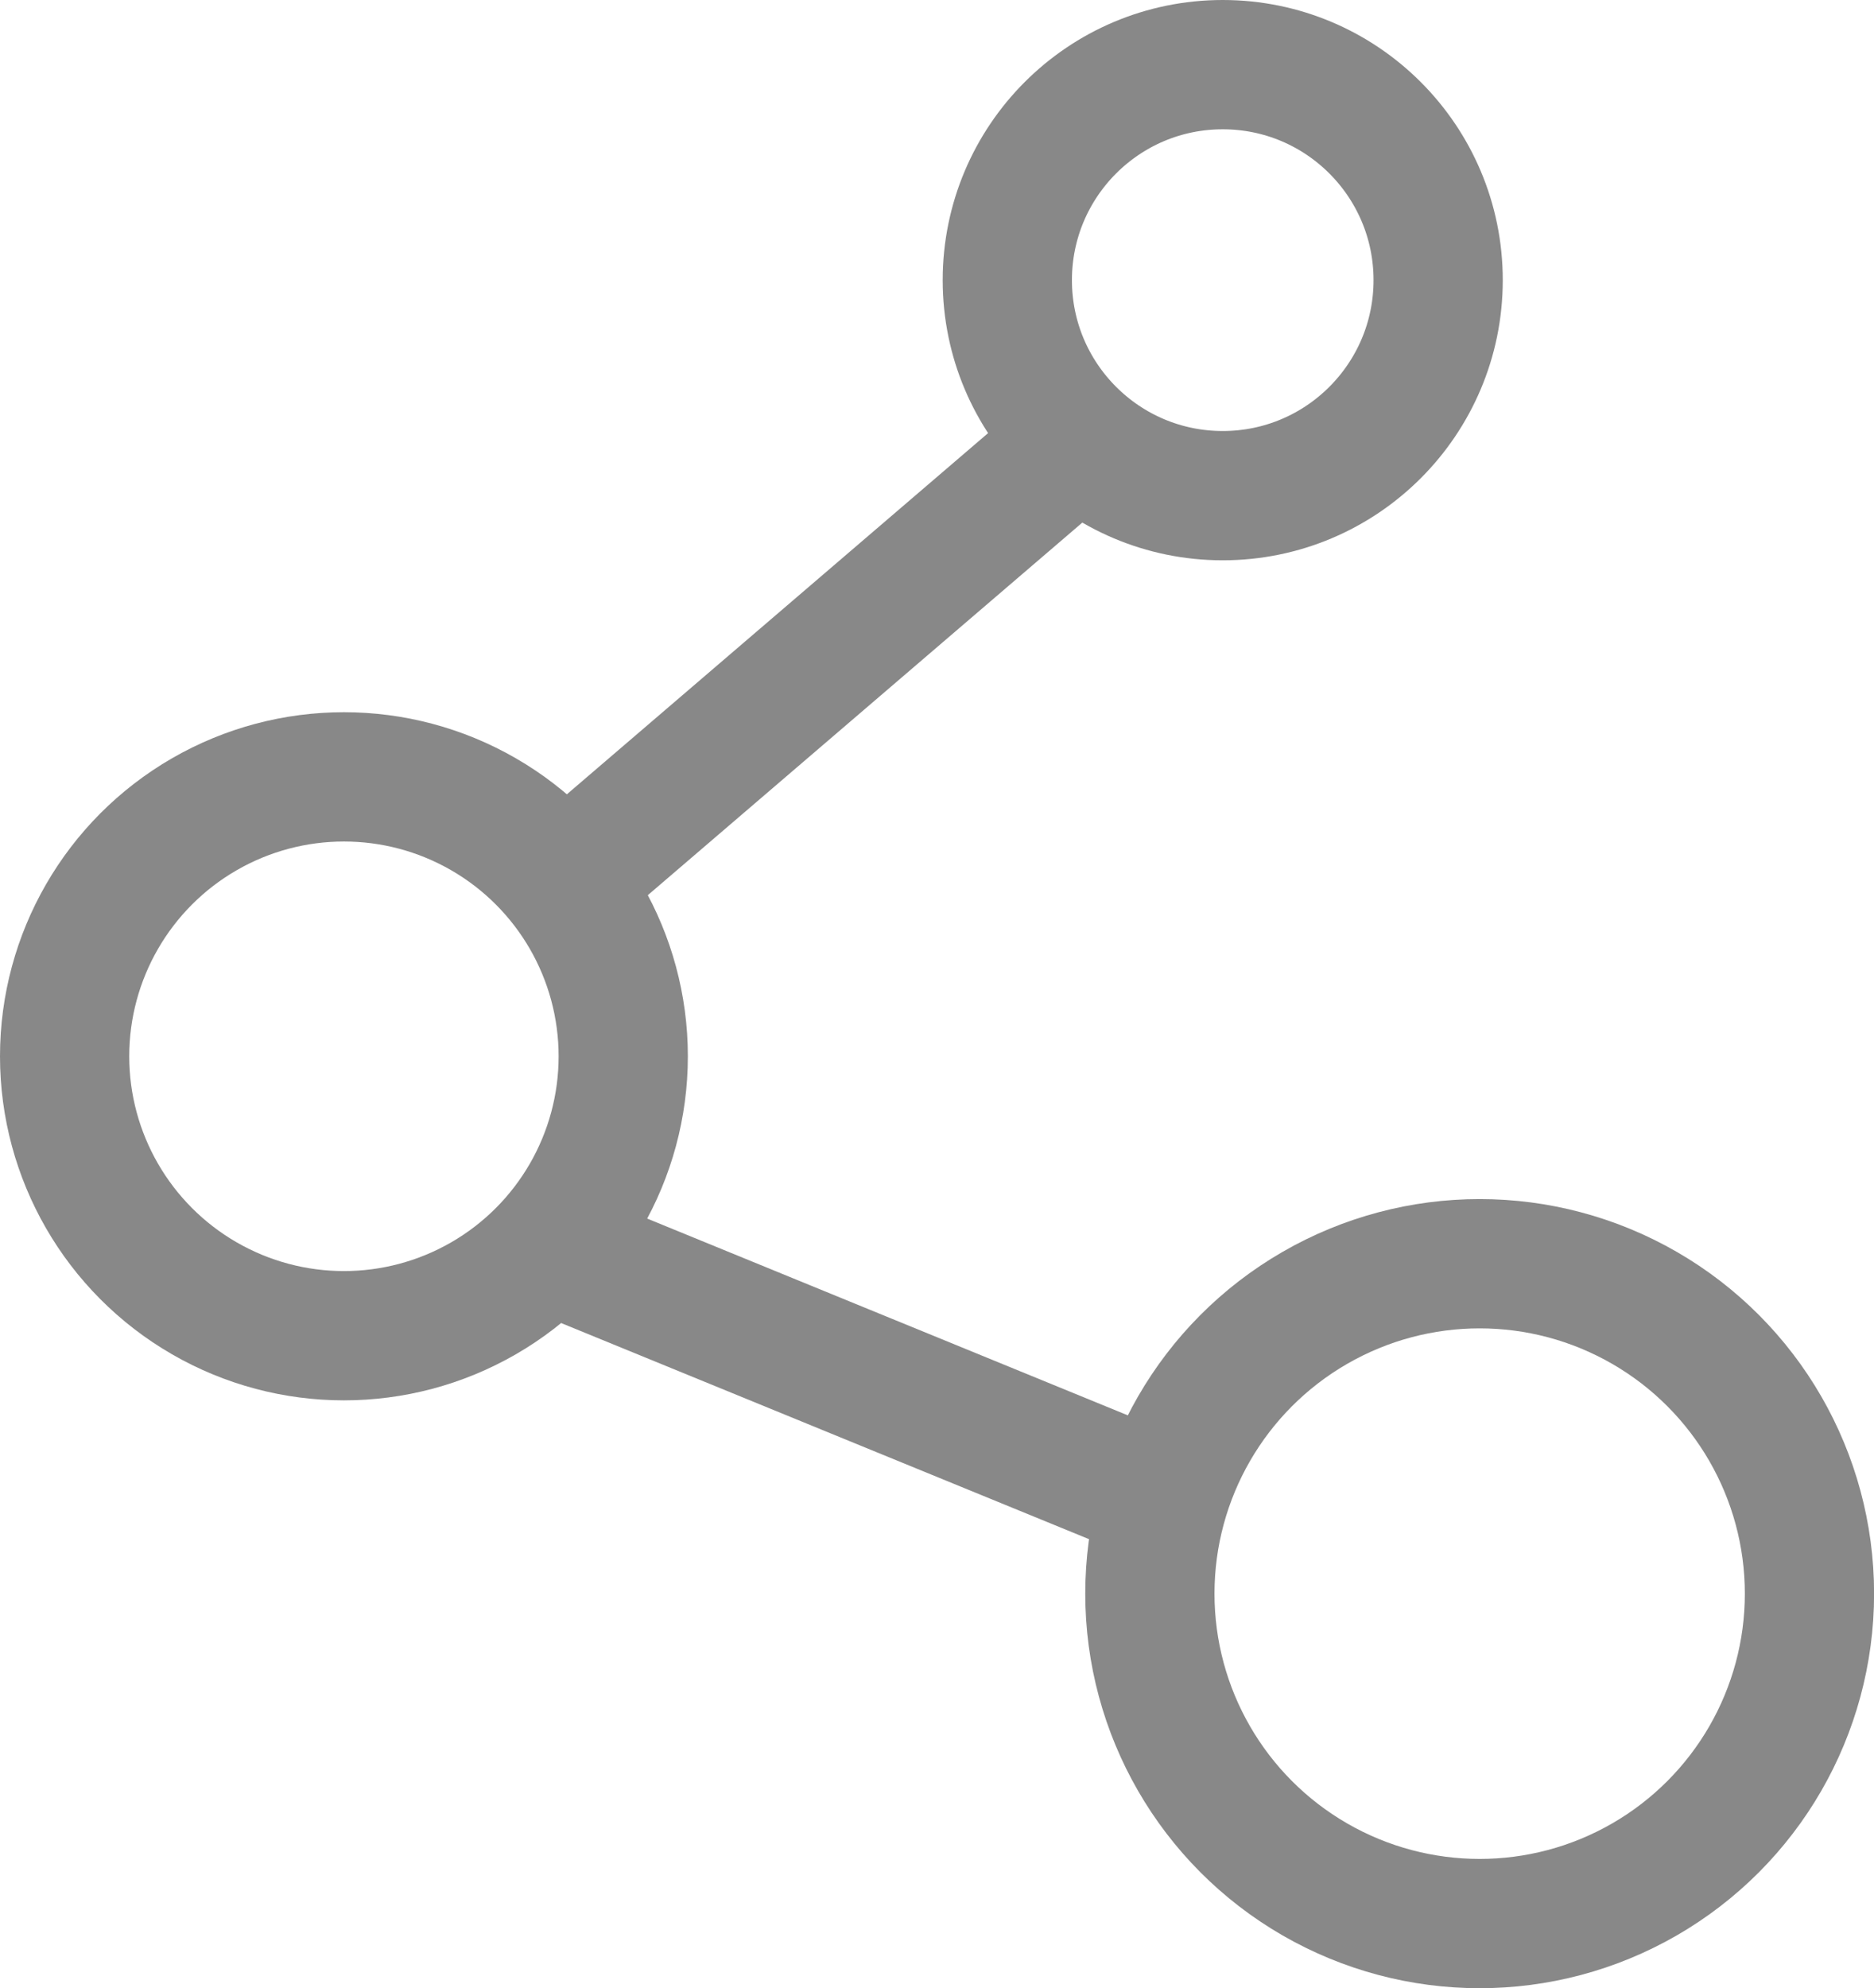 <svg xmlns="http://www.w3.org/2000/svg" width="23.201" height="24.605" viewBox="0 0 23.201 24.605">
  <g id="グループ_512" data-name="グループ 512" transform="translate(0.8 0.8)">
    <ellipse id="楕円形_27" data-name="楕円形 27" cx="2.667" cy="2.667" rx="2.667" ry="2.667" transform="translate(11.671)" fill="none" stroke="#888" stroke-linecap="round" stroke-linejoin="round" stroke-width="1.6"/>
    <ellipse id="楕円形_28" data-name="楕円形 28" cx="3.458" cy="3.458" rx="3.458" ry="3.458" transform="translate(0 8.814)" fill="none" stroke="#888" stroke-linecap="round" stroke-linejoin="round" stroke-width="1.6"/>
    <ellipse id="楕円形_36" data-name="楕円形 36" cx="4.083" cy="4.083" rx="4.083" ry="4.083" transform="translate(13.436 14.839)" fill="none" stroke="#888" stroke-linecap="round" stroke-linejoin="round" stroke-width="1.6"/>
    <line id="線_22" data-name="線 22" x1="5.964" y2="5.112" transform="translate(6.48 4.747)" fill="none" stroke="#888" stroke-linecap="round" stroke-linejoin="round" stroke-width="1.6"/>
    <line id="線_23" data-name="線 23" x1="6.984" y1="2.858" transform="translate(6.316 14.778)" fill="none" stroke="#888" stroke-linecap="round" stroke-linejoin="round" stroke-width="1.6"/>
  </g>
</svg>
